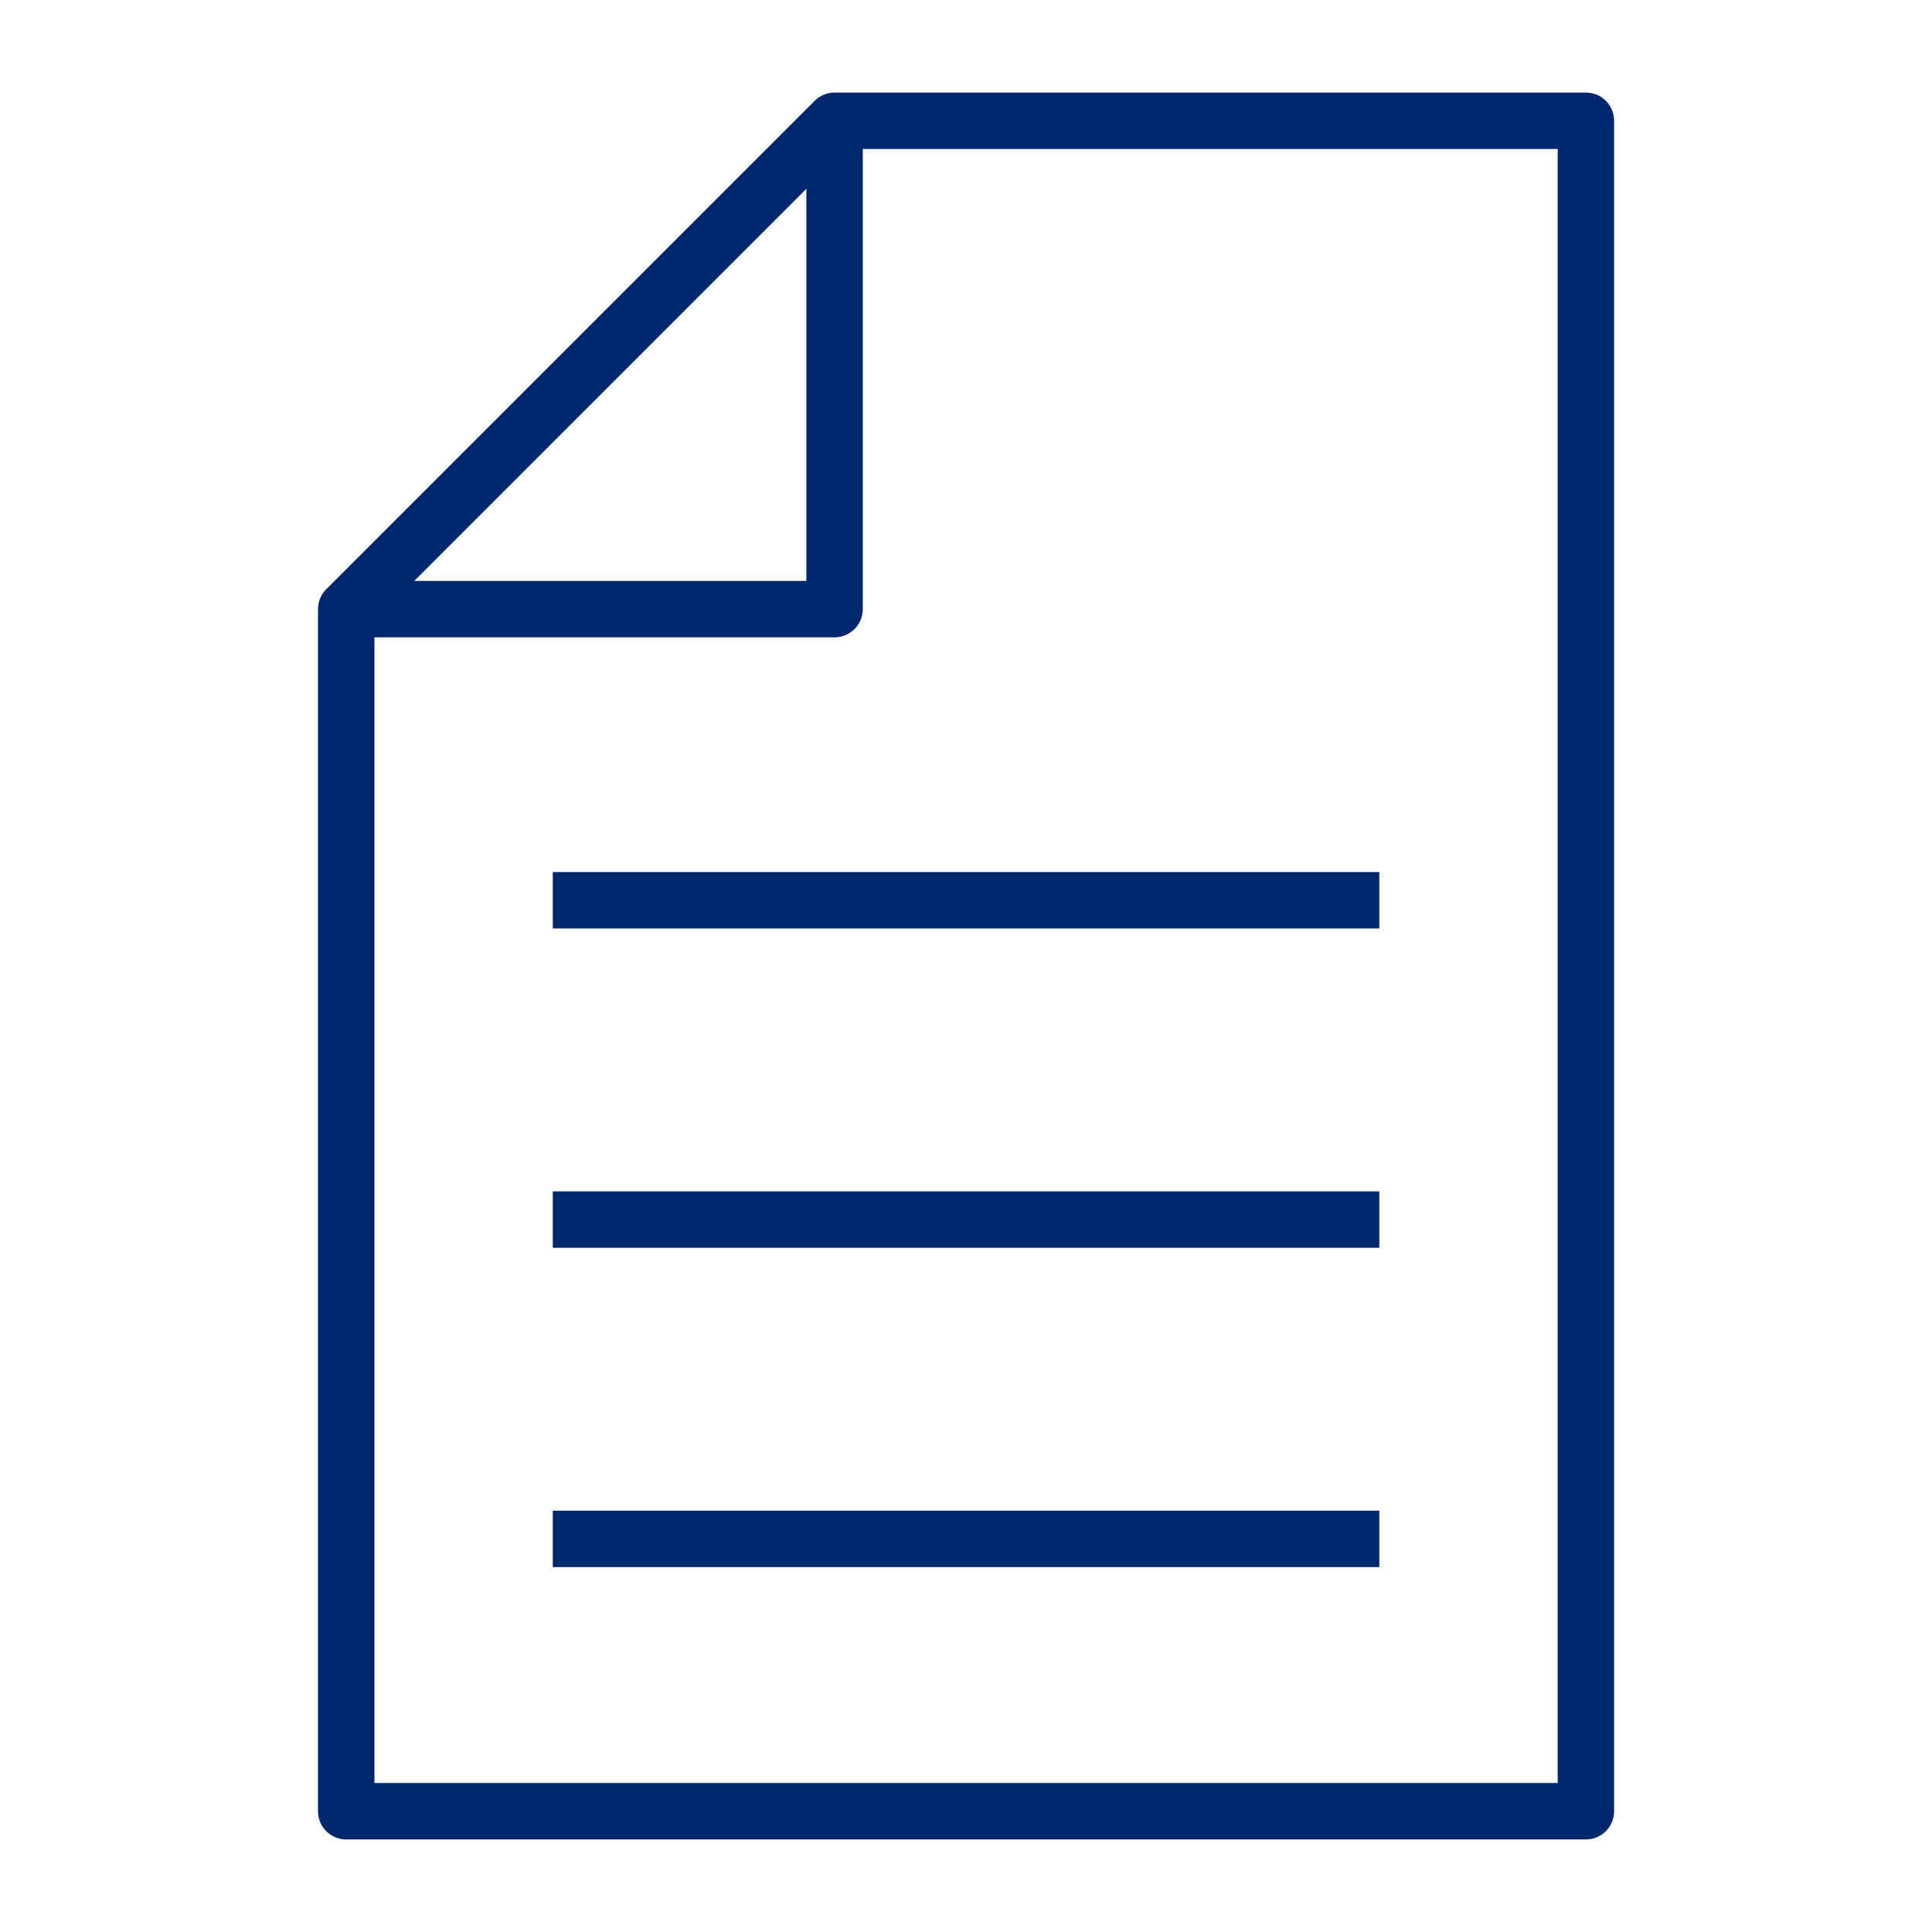 <svg width="36" height="36" viewBox="0 0 36 36" fill="none" xmlns="http://www.w3.org/2000/svg">
<path d="M29.551 1.725H15.551C15.411 1.725 15.278 1.781 15.18 1.879L6.08 10.979C5.982 11.077 5.926 11.21 5.926 11.35V33.75C5.926 34.041 6.16 34.275 6.451 34.275H29.551C29.841 34.275 30.076 34.041 30.076 33.75V2.25C30.076 1.96 29.841 1.725 29.551 1.725ZM15.026 3.517V10.825H7.718L15.026 3.517ZM29.026 33.225H6.976V11.875H15.551C15.841 11.875 16.076 11.641 16.076 11.35V2.775H29.026V33.225Z" fill="#003087"/>
<path d="M29.551 1.725H15.551C15.411 1.725 15.278 1.781 15.18 1.879L6.08 10.979C5.982 11.077 5.926 11.21 5.926 11.35V33.75C5.926 34.041 6.16 34.275 6.451 34.275H29.551C29.841 34.275 30.076 34.041 30.076 33.75V2.25C30.076 1.96 29.841 1.725 29.551 1.725ZM15.026 3.517V10.825H7.718L15.026 3.517ZM29.026 33.225H6.976V11.875H15.551C15.841 11.875 16.076 11.641 16.076 11.35V2.775H29.026V33.225Z" fill="black" fill-opacity="0.2"/>
<path d="M25.701 22.2H10.301V23.25H25.701V22.2Z" fill="#003087"/>
<path d="M25.701 22.2H10.301V23.25H25.701V22.2Z" fill="black" fill-opacity="0.2"/>
<path d="M25.701 16.25H10.301V17.3H25.701V16.25Z" fill="#003087"/>
<path d="M25.701 16.25H10.301V17.3H25.701V16.25Z" fill="black" fill-opacity="0.2"/>
<path d="M25.701 28.15H10.301V29.2H25.701V28.15Z" fill="#003087"/>
<path d="M25.701 28.15H10.301V29.2H25.701V28.15Z" fill="black" fill-opacity="0.2"/>
</svg>
